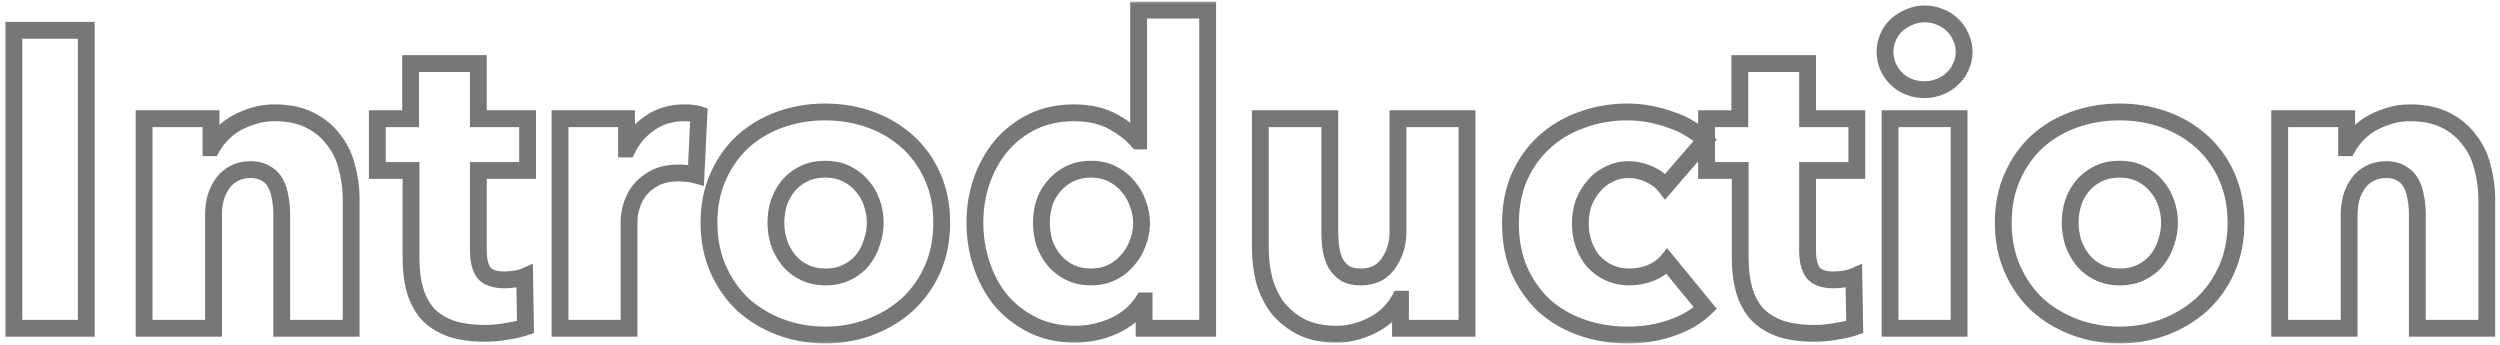<svg width="297" height="41" viewBox="0 0 297 41" fill="none" xmlns="http://www.w3.org/2000/svg">
<mask id="path-1-outside-1_3_9205" maskUnits="userSpaceOnUse" x="0" y="0" width="297" height="41" fill="black">
<rect fill="white" width="297" height="41"/>
<path d="M1.65 39L1.65 3.6L10.25 3.6L10.25 39H1.65ZM33.468 39V25.4C33.468 24.7 33.401 24.033 33.268 23.4C33.168 22.767 32.985 22.217 32.718 21.75C32.451 21.25 32.068 20.867 31.568 20.6C31.101 20.3 30.501 20.15 29.768 20.15C29.035 20.15 28.385 20.3 27.818 20.6C27.285 20.867 26.835 21.25 26.468 21.75C26.101 22.25 25.818 22.833 25.618 23.5C25.451 24.133 25.368 24.8 25.368 25.5L25.368 39L17.118 39L17.118 14.1H25.068V17.55H25.168C25.468 17.017 25.851 16.5 26.318 16C26.818 15.467 27.385 15.017 28.018 14.65C28.685 14.283 29.401 13.983 30.168 13.75C30.935 13.517 31.751 13.4 32.618 13.4C34.285 13.4 35.701 13.7 36.868 14.3C38.035 14.9 38.968 15.683 39.668 16.65C40.401 17.583 40.918 18.667 41.218 19.9C41.551 21.133 41.718 22.367 41.718 23.6V39H33.468ZM56.828 20.25V29.75C56.828 30.917 57.045 31.8 57.478 32.4C57.945 32.967 58.762 33.25 59.928 33.25C60.328 33.25 60.745 33.217 61.178 33.15C61.645 33.083 62.029 32.983 62.328 32.85L62.428 38.85C61.862 39.05 61.145 39.217 60.279 39.35C59.412 39.517 58.545 39.6 57.678 39.6C56.012 39.6 54.612 39.4 53.478 39C52.345 38.567 51.428 37.967 50.728 37.2C50.062 36.4 49.578 35.467 49.279 34.4C48.978 33.3 48.828 32.083 48.828 30.75V20.25H44.828L44.828 14.1H48.779V7.55H56.828V14.1H62.678V20.25H56.828ZM82.682 20.8C82.315 20.7 81.949 20.633 81.582 20.6C81.249 20.567 80.915 20.55 80.582 20.55C79.482 20.55 78.549 20.75 77.782 21.15C77.049 21.55 76.449 22.033 75.982 22.6C75.549 23.167 75.232 23.783 75.032 24.45C74.832 25.117 74.732 25.7 74.732 26.2L74.732 39H66.532L66.532 14.1H74.432V17.7H74.532C75.165 16.433 76.065 15.4 77.232 14.6C78.399 13.8 79.749 13.4 81.282 13.4C81.615 13.4 81.932 13.417 82.232 13.45C82.565 13.483 82.832 13.533 83.032 13.6L82.682 20.8ZM111.877 26.45C111.877 28.483 111.511 30.333 110.777 32C110.044 33.633 109.044 35.033 107.777 36.2C106.511 37.333 105.044 38.217 103.377 38.85C101.711 39.483 99.927 39.8 98.027 39.8C96.161 39.8 94.377 39.483 92.677 38.85C91.011 38.217 89.544 37.333 88.277 36.2C87.044 35.033 86.061 33.633 85.327 32C84.594 30.333 84.227 28.483 84.227 26.45C84.227 24.417 84.594 22.583 85.327 20.95C86.061 19.317 87.044 17.933 88.277 16.8C89.544 15.667 91.011 14.8 92.677 14.2C94.377 13.6 96.161 13.3 98.027 13.3C99.927 13.3 101.711 13.6 103.377 14.2C105.044 14.8 106.511 15.667 107.777 16.8C109.044 17.933 110.044 19.317 110.777 20.95C111.511 22.583 111.877 24.417 111.877 26.45ZM103.977 26.45C103.977 25.65 103.844 24.867 103.577 24.1C103.311 23.333 102.927 22.667 102.427 22.1C101.927 21.5 101.311 21.017 100.577 20.65C99.844 20.283 98.994 20.1 98.027 20.1C97.061 20.1 96.211 20.283 95.477 20.65C94.744 21.017 94.127 21.5 93.627 22.1C93.161 22.667 92.794 23.333 92.527 24.1C92.294 24.867 92.177 25.65 92.177 26.45C92.177 27.25 92.294 28.033 92.527 28.8C92.794 29.567 93.177 30.267 93.677 30.9C94.177 31.5 94.794 31.983 95.527 32.35C96.261 32.717 97.111 32.9 98.077 32.9C99.044 32.9 99.894 32.717 100.627 32.35C101.361 31.983 101.977 31.5 102.477 30.9C102.977 30.267 103.344 29.567 103.577 28.8C103.844 28.033 103.977 27.25 103.977 26.45ZM135.919 39V35.75H135.819C135.019 37.017 133.869 38 132.369 38.7C130.902 39.367 129.336 39.7 127.669 39.7C125.802 39.7 124.136 39.333 122.669 38.6C121.202 37.867 119.952 36.9 118.919 35.7C117.919 34.467 117.152 33.05 116.619 31.45C116.086 29.85 115.819 28.183 115.819 26.45C115.819 24.717 116.086 23.067 116.619 21.5C117.186 19.9 117.969 18.5 118.969 17.3C120.002 16.1 121.236 15.15 122.669 14.45C124.136 13.75 125.769 13.4 127.569 13.4C129.402 13.4 130.952 13.75 132.219 14.45C133.486 15.15 134.469 15.917 135.169 16.75H135.269V1.2L143.469 1.2V39H135.919ZM135.619 26.5C135.619 25.7 135.469 24.917 135.169 24.15C134.902 23.383 134.502 22.7 133.969 22.1C133.469 21.5 132.852 21.017 132.119 20.65C131.386 20.283 130.552 20.1 129.619 20.1C128.652 20.1 127.802 20.283 127.069 20.65C126.336 21.017 125.719 21.5 125.219 22.1C124.719 22.667 124.336 23.333 124.069 24.1C123.836 24.867 123.719 25.65 123.719 26.45C123.719 27.25 123.836 28.05 124.069 28.85C124.336 29.617 124.719 30.3 125.219 30.9C125.719 31.5 126.336 31.983 127.069 32.35C127.802 32.717 128.652 32.9 129.619 32.9C130.552 32.9 131.386 32.717 132.119 32.35C132.852 31.983 133.469 31.5 133.969 30.9C134.502 30.3 134.902 29.617 135.169 28.85C135.469 28.083 135.619 27.3 135.619 26.5ZM166.379 39V35.55H166.279C165.979 36.117 165.579 36.65 165.079 37.15C164.613 37.65 164.046 38.083 163.379 38.45C162.746 38.817 162.029 39.117 161.229 39.35C160.463 39.583 159.646 39.7 158.779 39.7C157.113 39.7 155.696 39.4 154.529 38.8C153.396 38.2 152.463 37.433 151.729 36.5C151.029 35.533 150.513 34.45 150.179 33.25C149.879 32.017 149.729 30.767 149.729 29.5V14.1H157.979V27.6C157.979 28.3 158.029 28.967 158.129 29.6C158.229 30.233 158.413 30.8 158.679 31.3C158.979 31.8 159.363 32.2 159.829 32.5C160.296 32.767 160.913 32.9 161.679 32.9C163.113 32.9 164.196 32.367 164.929 31.3C165.696 30.233 166.079 28.983 166.079 27.55V14.1H174.279V39H166.379ZM197.842 22.15C197.376 21.55 196.742 21.067 195.942 20.7C195.142 20.333 194.326 20.15 193.492 20.15C192.626 20.15 191.842 20.333 191.142 20.7C190.442 21.033 189.842 21.5 189.342 22.1C188.842 22.667 188.442 23.333 188.142 24.1C187.876 24.867 187.742 25.683 187.742 26.55C187.742 27.417 187.876 28.233 188.142 29C188.409 29.767 188.792 30.45 189.292 31.05C189.826 31.617 190.442 32.067 191.142 32.4C191.876 32.733 192.692 32.9 193.592 32.9C194.426 32.9 195.242 32.75 196.042 32.45C196.876 32.117 197.542 31.65 198.042 31.05L202.592 36.6C201.559 37.6 200.226 38.383 198.592 38.95C196.959 39.517 195.226 39.8 193.392 39.8C191.426 39.8 189.592 39.5 187.892 38.9C186.192 38.3 184.709 37.433 183.442 36.3C182.209 35.133 181.226 33.733 180.492 32.1C179.792 30.467 179.442 28.617 179.442 26.55C179.442 24.517 179.792 22.683 180.492 21.05C181.226 19.417 182.209 18.033 183.442 16.9C184.709 15.733 186.192 14.85 187.892 14.25C189.592 13.617 191.409 13.3 193.342 13.3C194.242 13.3 195.126 13.383 195.992 13.55C196.892 13.717 197.742 13.95 198.542 14.25C199.376 14.517 200.126 14.867 200.792 15.3C201.492 15.7 202.092 16.15 202.592 16.65L197.842 22.15ZM214.739 20.25V29.75C214.739 30.917 214.955 31.8 215.389 32.4C215.855 32.967 216.672 33.25 217.839 33.25C218.239 33.25 218.655 33.217 219.089 33.15C219.555 33.083 219.939 32.983 220.239 32.85L220.339 38.85C219.772 39.05 219.055 39.217 218.189 39.35C217.322 39.517 216.455 39.6 215.589 39.6C213.922 39.6 212.522 39.4 211.389 39C210.255 38.567 209.339 37.967 208.639 37.2C207.972 36.4 207.489 35.467 207.189 34.4C206.889 33.3 206.739 32.083 206.739 30.75V20.25H202.739V14.1H206.689V7.55L214.739 7.55V14.1H220.589V20.25H214.739ZM233.342 6.15C233.342 6.783 233.209 7.383 232.942 7.95C232.709 8.483 232.376 8.95 231.942 9.35C231.542 9.75 231.042 10.067 230.442 10.3C229.876 10.533 229.276 10.65 228.642 10.65C227.309 10.65 226.192 10.217 225.292 9.35C224.392 8.45 223.942 7.383 223.942 6.15C223.942 5.55 224.059 4.983 224.292 4.45C224.526 3.883 224.859 3.4 225.292 3C225.726 2.6 226.226 2.283 226.792 2.05C227.359 1.783 227.976 1.65 228.642 1.65C229.276 1.65 229.876 1.767 230.442 2C231.042 2.233 231.542 2.55 231.942 2.95C232.376 3.35 232.709 3.833 232.942 4.4C233.209 4.933 233.342 5.517 233.342 6.15ZM224.542 39V14.1L232.742 14.1V39H224.542ZM265.637 26.45C265.637 28.483 265.27 30.333 264.537 32C263.804 33.633 262.804 35.033 261.537 36.2C260.27 37.333 258.804 38.217 257.137 38.85C255.47 39.483 253.687 39.8 251.787 39.8C249.92 39.8 248.137 39.483 246.437 38.85C244.77 38.217 243.304 37.333 242.037 36.2C240.804 35.033 239.82 33.633 239.087 32C238.354 30.333 237.987 28.483 237.987 26.45C237.987 24.417 238.354 22.583 239.087 20.95C239.82 19.317 240.804 17.933 242.037 16.8C243.304 15.667 244.77 14.8 246.437 14.2C248.137 13.6 249.92 13.3 251.787 13.3C253.687 13.3 255.47 13.6 257.137 14.2C258.804 14.8 260.27 15.667 261.537 16.8C262.804 17.933 263.804 19.317 264.537 20.95C265.27 22.583 265.637 24.417 265.637 26.45ZM257.737 26.45C257.737 25.65 257.604 24.867 257.337 24.1C257.07 23.333 256.687 22.667 256.187 22.1C255.687 21.5 255.07 21.017 254.337 20.65C253.604 20.283 252.754 20.1 251.787 20.1C250.82 20.1 249.97 20.283 249.237 20.65C248.504 21.017 247.887 21.5 247.387 22.1C246.92 22.667 246.554 23.333 246.287 24.1C246.054 24.867 245.937 25.65 245.937 26.45C245.937 27.25 246.054 28.033 246.287 28.8C246.554 29.567 246.937 30.267 247.437 30.9C247.937 31.5 248.554 31.983 249.287 32.35C250.02 32.717 250.87 32.9 251.837 32.9C252.804 32.9 253.654 32.717 254.387 32.35C255.12 31.983 255.737 31.5 256.237 30.9C256.737 30.267 257.104 29.567 257.337 28.8C257.604 28.033 257.737 27.25 257.737 26.45ZM287.179 39V25.4C287.179 24.7 287.112 24.033 286.979 23.4C286.879 22.767 286.696 22.217 286.429 21.75C286.162 21.25 285.779 20.867 285.279 20.6C284.812 20.3 284.212 20.15 283.479 20.15C282.746 20.15 282.096 20.3 281.529 20.6C280.996 20.867 280.546 21.25 280.179 21.75C279.812 22.25 279.529 22.833 279.329 23.5C279.162 24.133 279.079 24.8 279.079 25.5V39H270.829V14.1L278.779 14.1V17.55H278.879C279.179 17.017 279.562 16.5 280.029 16C280.529 15.467 281.096 15.017 281.729 14.65C282.396 14.283 283.112 13.983 283.879 13.75C284.646 13.517 285.462 13.4 286.329 13.4C287.996 13.4 289.412 13.7 290.579 14.3C291.746 14.9 292.679 15.683 293.379 16.65C294.112 17.583 294.629 18.667 294.929 19.9C295.262 21.133 295.429 22.367 295.429 23.6V39H287.179Z"/>
</mask>
<path d="M1.65 39H0.65V40H1.65V39ZM1.65 3.6L1.65 2.6H0.65L0.65 3.6H1.65ZM10.25 3.6H11.25V2.6H10.25V3.6ZM10.25 39V40H11.25V39H10.25ZM1.65 39H2.65L2.65 3.6H1.65H0.65L0.65 39H1.65ZM1.65 3.6V4.6L10.25 4.6V3.6V2.6L1.65 2.6L1.65 3.6ZM10.25 3.6H9.25L9.25 39H10.25H11.25L11.25 3.6H10.25ZM10.25 39V38H1.65L1.65 39V40H10.25V39ZM33.468 39H32.468V40H33.468V39ZM33.268 23.4L32.28 23.556L32.284 23.581L32.289 23.606L33.268 23.4ZM32.718 21.75L31.836 22.221L31.843 22.233L31.85 22.246L32.718 21.75ZM31.568 20.6L31.027 21.441L31.061 21.463L31.097 21.482L31.568 20.6ZM27.818 20.6L28.265 21.494L28.276 21.489L28.286 21.484L27.818 20.6ZM26.468 21.75L25.662 21.159H25.662L26.468 21.75ZM25.618 23.5L24.66 23.213L24.655 23.229L24.651 23.245L25.618 23.5ZM25.368 39V40H26.368V39H25.368ZM17.118 39H16.118V40H17.118V39ZM17.118 14.1V13.1H16.118V14.1H17.118ZM25.068 14.1H26.068V13.1H25.068V14.1ZM25.068 17.55H24.068V18.55H25.068V17.55ZM25.168 17.55V18.55H25.753L26.04 18.04L25.168 17.55ZM26.318 16L25.588 15.316L25.587 15.318L26.318 16ZM28.018 14.65L27.536 13.774L27.526 13.779L27.517 13.785L28.018 14.65ZM30.168 13.75L30.459 14.707H30.459L30.168 13.75ZM36.868 14.3L37.325 13.411L36.868 14.3ZM39.668 16.65L38.858 17.236L38.87 17.252L38.882 17.268L39.668 16.65ZM41.218 19.9L40.246 20.136L40.249 20.149L40.253 20.161L41.218 19.9ZM41.718 39V40H42.718V39H41.718ZM33.468 39H34.468V25.4H33.468H32.468V39H33.468ZM33.468 25.4H34.468C34.468 24.636 34.395 23.9 34.246 23.194L33.268 23.4L32.289 23.606C32.407 24.166 32.468 24.764 32.468 25.4H33.468ZM33.268 23.4L34.256 23.244C34.14 22.514 33.923 21.844 33.586 21.254L32.718 21.75L31.85 22.246C32.046 22.589 32.196 23.02 32.28 23.556L33.268 23.4ZM32.718 21.75L33.6 21.279C33.24 20.604 32.714 20.078 32.039 19.718L31.568 20.6L31.097 21.482C31.422 21.656 31.662 21.896 31.836 22.221L32.718 21.75ZM31.568 20.6L32.109 19.759C31.436 19.327 30.633 19.15 29.768 19.15V20.15V21.15C30.37 21.15 30.766 21.273 31.027 21.441L31.568 20.6ZM29.768 20.15V19.15C28.895 19.15 28.08 19.33 27.35 19.716L27.818 20.6L28.286 21.484C28.689 21.27 29.174 21.15 29.768 21.15V20.15ZM27.818 20.6L27.371 19.706C26.69 20.046 26.118 20.536 25.662 21.159L26.468 21.75L27.274 22.341C27.551 21.964 27.88 21.687 28.265 21.494L27.818 20.6ZM26.468 21.75L25.662 21.159C25.22 21.761 24.889 22.45 24.66 23.213L25.618 23.5L26.576 23.787C26.747 23.217 26.983 22.739 27.274 22.341L26.468 21.75ZM25.618 23.5L24.651 23.245C24.461 23.967 24.368 24.72 24.368 25.5H25.368H26.368C26.368 24.88 26.442 24.299 26.585 23.755L25.618 23.5ZM25.368 25.5H24.368L24.368 39H25.368H26.368L26.368 25.5H25.368ZM25.368 39V38L17.118 38V39V40L25.368 40V39ZM17.118 39H18.118L18.118 14.1H17.118H16.118L16.118 39H17.118ZM17.118 14.1V15.1H25.068V14.1V13.1H17.118V14.1ZM25.068 14.1H24.068V17.55H25.068H26.068V14.1H25.068ZM25.068 17.55V18.55H25.168V17.55V16.55H25.068V17.55ZM25.168 17.55L26.04 18.04C26.296 17.584 26.63 17.131 27.049 16.682L26.318 16L25.587 15.318C25.072 15.869 24.64 16.449 24.296 17.06L25.168 17.55ZM26.318 16L27.047 16.684C27.481 16.222 27.97 15.833 28.519 15.515L28.018 14.65L27.517 13.785C26.799 14.2 26.155 14.711 25.588 15.316L26.318 16ZM28.018 14.65L28.5 15.526C29.103 15.195 29.755 14.921 30.459 14.707L30.168 13.75L29.877 12.793C29.047 13.046 28.267 13.372 27.536 13.774L28.018 14.65ZM30.168 13.75L30.459 14.707C31.124 14.504 31.842 14.4 32.618 14.4V13.4V12.4C31.661 12.4 30.745 12.529 29.877 12.793L30.168 13.75ZM32.618 13.4V14.4C34.167 14.4 35.419 14.679 36.411 15.189L36.868 14.3L37.325 13.411C35.984 12.721 34.402 12.4 32.618 12.4V13.4ZM36.868 14.3L36.411 15.189C37.452 15.725 38.259 16.409 38.858 17.236L39.668 16.65L40.478 16.064C39.677 14.957 38.618 14.075 37.325 13.411L36.868 14.3ZM39.668 16.65L38.882 17.268C39.521 18.081 39.978 19.032 40.246 20.136L41.218 19.9L42.19 19.664C41.858 18.301 41.282 17.086 40.454 16.032L39.668 16.65ZM41.218 19.9L40.253 20.161C40.564 21.312 40.718 22.458 40.718 23.6H41.718H42.718C42.718 22.275 42.539 20.954 42.183 19.639L41.218 19.9ZM41.718 23.6H40.718V39H41.718H42.718V23.6H41.718ZM41.718 39V38H33.468V39V40H41.718V39ZM56.828 20.25V19.25H55.828V20.25H56.828ZM57.478 32.4L56.668 32.986L56.686 33.011L56.707 33.036L57.478 32.4ZM61.178 33.15L61.037 32.16L61.026 32.162L61.178 33.15ZM62.328 32.85L63.328 32.833L63.303 31.323L61.922 31.936L62.328 32.85ZM62.428 38.85L62.761 39.793L63.44 39.553L63.428 38.833L62.428 38.85ZM60.279 39.35L60.127 38.362L60.108 38.364L60.09 38.368L60.279 39.35ZM53.478 39L53.121 39.934L53.133 39.939L53.146 39.943L53.478 39ZM50.728 37.2L49.96 37.84L49.975 37.858L49.99 37.874L50.728 37.2ZM49.279 34.4L48.314 34.663L48.316 34.671L49.279 34.4ZM48.828 20.25H49.828V19.25H48.828V20.25ZM44.828 20.25H43.828V21.25H44.828V20.25ZM44.828 14.1V13.1H43.828V14.1H44.828ZM48.779 14.1L48.779 15.1H49.779L49.779 14.1H48.779ZM48.779 7.55V6.55H47.779V7.55H48.779ZM56.828 7.55H57.828V6.55H56.828V7.55ZM56.828 14.1H55.828L55.828 15.1H56.828L56.828 14.1ZM62.678 14.1H63.678V13.1H62.678V14.1ZM62.678 20.25V21.25H63.678V20.25H62.678ZM56.828 20.25H55.828V29.75H56.828H57.828V20.25H56.828ZM56.828 29.75H55.828C55.828 31.015 56.059 32.142 56.668 32.986L57.478 32.4L58.289 31.814C58.032 31.458 57.828 30.819 57.828 29.75H56.828ZM57.478 32.4L56.707 33.036C57.452 33.941 58.638 34.25 59.928 34.25V33.25V32.25C58.885 32.25 58.438 31.992 58.25 31.764L57.478 32.4ZM59.928 33.25V34.25C60.384 34.25 60.852 34.212 61.331 34.138L61.178 33.15L61.026 32.162C60.639 32.221 60.273 32.25 59.928 32.25V33.25ZM61.178 33.15L61.32 34.14C61.842 34.065 62.322 33.947 62.735 33.764L62.328 32.85L61.922 31.936C61.734 32.02 61.449 32.101 61.037 32.16L61.178 33.15ZM62.328 32.85L61.329 32.867L61.429 38.867L62.428 38.85L63.428 38.833L63.328 32.833L62.328 32.85ZM62.428 38.85L62.096 37.907C61.608 38.079 60.957 38.234 60.127 38.362L60.279 39.35L60.431 40.338C61.334 40.2 62.116 40.021 62.761 39.793L62.428 38.85ZM60.279 39.35L60.09 38.368C59.284 38.523 58.481 38.6 57.678 38.6V39.6V40.6C58.61 40.6 59.54 40.51 60.467 40.332L60.279 39.35ZM57.678 39.6V38.6C56.085 38.6 54.805 38.408 53.811 38.057L53.478 39L53.146 39.943C54.419 40.392 55.939 40.6 57.678 40.6V39.6ZM53.478 39L53.836 38.066C52.823 37.679 52.045 37.159 51.467 36.526L50.728 37.2L49.99 37.874C50.812 38.774 51.867 39.454 53.121 39.934L53.478 39ZM50.728 37.2L51.497 36.56C50.926 35.875 50.506 35.069 50.241 34.129L49.279 34.4L48.316 34.671C48.651 35.864 49.198 36.925 49.96 37.84L50.728 37.2ZM49.279 34.4L50.243 34.137C49.97 33.136 49.828 32.009 49.828 30.75H48.828H47.828C47.828 32.158 47.987 33.464 48.314 34.663L49.279 34.4ZM48.828 30.75H49.828V20.25H48.828H47.828V30.75H48.828ZM48.828 20.25V19.25H44.828V20.25V21.25H48.828V20.25ZM44.828 20.25H45.828L45.828 14.1H44.828H43.828L43.828 20.25H44.828ZM44.828 14.1L44.828 15.1H48.779L48.779 14.1V13.1H44.828V14.1ZM48.779 14.1H49.779V7.55H48.779H47.779V14.1H48.779ZM48.779 7.55V8.55H56.828V7.55V6.55H48.779V7.55ZM56.828 7.55H55.828V14.1H56.828H57.828V7.55H56.828ZM56.828 14.1L56.828 15.1H62.678V14.1V13.1H56.828V14.1ZM62.678 14.1H61.678L61.678 20.25H62.678H63.678V14.1H62.678ZM62.678 20.25V19.25H56.828V20.25V21.25H62.678V20.25ZM82.682 20.8L82.419 21.765L83.62 22.092L83.681 20.849L82.682 20.8ZM81.582 20.6L81.483 21.595L81.492 21.596L81.582 20.6ZM77.782 21.15L77.32 20.263L77.311 20.268L77.303 20.272L77.782 21.15ZM75.982 22.6L75.21 21.964L75.199 21.978L75.188 21.992L75.982 22.6ZM75.032 24.45L75.99 24.737L75.032 24.45ZM74.732 39V40H75.732V39H74.732ZM66.532 39H65.532V40H66.532V39ZM66.532 14.1V13.1H65.532V14.1H66.532ZM74.432 14.1L75.432 14.1V13.1L74.432 13.1V14.1ZM74.432 17.7H73.432V18.7H74.432V17.7ZM74.532 17.7V18.7H75.15L75.427 18.147L74.532 17.7ZM77.232 14.6L76.666 13.775L77.232 14.6ZM82.232 13.45L82.122 14.444L82.132 14.445L82.232 13.45ZM83.032 13.6L84.031 13.649L84.068 12.891L83.348 12.651L83.032 13.6ZM82.682 20.8L82.945 19.835C82.524 19.72 82.099 19.643 81.673 19.604L81.582 20.6L81.492 21.596C81.798 21.624 82.107 21.68 82.419 21.765L82.682 20.8ZM81.582 20.6L81.681 19.605C81.315 19.568 80.949 19.55 80.582 19.55V20.55V21.55C80.882 21.55 81.182 21.565 81.483 21.595L81.582 20.6ZM80.582 20.55V19.55C79.364 19.55 78.263 19.771 77.32 20.263L77.782 21.15L78.245 22.037C78.835 21.729 79.6 21.55 80.582 21.55V20.55ZM77.782 21.15L77.303 20.272C76.473 20.725 75.769 21.286 75.21 21.964L75.982 22.6L76.754 23.236C77.129 22.78 77.624 22.375 78.261 22.028L77.782 21.15ZM75.982 22.6L75.188 21.992C74.683 22.653 74.31 23.377 74.074 24.163L75.032 24.45L75.99 24.737C76.154 24.189 76.415 23.681 76.776 23.207L75.982 22.6ZM75.032 24.45L74.074 24.163C73.856 24.889 73.732 25.573 73.732 26.2H74.732H75.732C75.732 25.827 75.808 25.344 75.99 24.737L75.032 24.45ZM74.732 26.2H73.732L73.732 39H74.732H75.732L75.732 26.2H74.732ZM74.732 39V38H66.532V39V40H74.732V39ZM66.532 39H67.532L67.532 14.1H66.532H65.532L65.532 39H66.532ZM66.532 14.1V15.1H74.432V14.1V13.1H66.532V14.1ZM74.432 14.1H73.432V17.7H74.432L75.432 17.7V14.1L74.432 14.1ZM74.432 17.7V18.7H74.532V17.7V16.7H74.432V17.7ZM74.532 17.7L75.427 18.147C75.984 17.032 76.771 16.129 77.798 15.425L77.232 14.6L76.666 13.775C75.36 14.671 74.347 15.835 73.638 17.253L74.532 17.7ZM77.232 14.6L77.798 15.425C78.784 14.749 79.933 14.4 81.282 14.4V13.4V12.4C79.565 12.4 78.014 12.851 76.666 13.775L77.232 14.6ZM81.282 13.4V14.4C81.582 14.4 81.862 14.415 82.122 14.444L82.232 13.45L82.343 12.456C82.002 12.418 81.648 12.4 81.282 12.4V13.4ZM82.232 13.45L82.132 14.445C82.43 14.475 82.615 14.515 82.716 14.549L83.032 13.6L83.348 12.651C83.049 12.552 82.701 12.492 82.332 12.455L82.232 13.45ZM83.032 13.6L82.033 13.551L81.683 20.751L82.682 20.8L83.681 20.849L84.031 13.649L83.032 13.6ZM110.777 32L111.69 32.41L111.693 32.403L110.777 32ZM107.777 36.2L108.444 36.945L108.45 36.94L108.455 36.935L107.777 36.2ZM103.377 38.85L103.733 39.785L103.377 38.85ZM92.677 38.85L92.322 39.785L92.328 39.787L92.677 38.85ZM88.277 36.2L87.59 36.926L87.6 36.936L87.611 36.945L88.277 36.2ZM85.327 32L84.412 32.403L84.415 32.41L85.327 32ZM85.327 20.95L84.415 20.54V20.54L85.327 20.95ZM88.277 16.8L87.611 16.055L87.601 16.064L88.277 16.8ZM92.677 14.2L92.344 13.257L92.339 13.259L92.677 14.2ZM103.377 14.2L103.716 13.259L103.377 14.2ZM107.777 16.8L108.444 16.055L107.777 16.8ZM110.777 20.95L111.69 20.54V20.54L110.777 20.95ZM103.577 24.1L104.522 23.771L103.577 24.1ZM102.427 22.1L101.659 22.74L101.668 22.751L101.678 22.762L102.427 22.1ZM100.577 20.65L101.025 19.756V19.756L100.577 20.65ZM95.477 20.65L95.03 19.756V19.756L95.477 20.65ZM93.627 22.1L92.859 21.46L92.855 21.464L93.627 22.1ZM92.527 24.1L91.583 23.771L91.576 23.79L91.571 23.809L92.527 24.1ZM92.527 28.8L91.571 29.091L91.576 29.11L91.583 29.128L92.527 28.8ZM93.677 30.9L92.892 31.52L92.901 31.53L92.909 31.54L93.677 30.9ZM95.527 32.35L95.08 33.244L95.527 32.35ZM100.627 32.35L101.075 33.244L100.627 32.35ZM102.477 30.9L103.246 31.54L103.254 31.53L103.262 31.52L102.477 30.9ZM103.577 28.8L102.633 28.471L102.626 28.49L102.621 28.509L103.577 28.8ZM111.877 26.45H110.877C110.877 28.361 110.533 30.072 109.862 31.597L110.777 32L111.693 32.403C112.488 30.595 112.877 28.606 112.877 26.45H111.877ZM110.777 32L109.865 31.59C109.185 33.105 108.263 34.393 107.1 35.465L107.777 36.2L108.455 36.935C109.825 35.674 110.903 34.161 111.69 32.41L110.777 32ZM107.777 36.2L107.111 35.455C105.94 36.502 104.58 37.323 103.022 37.915L103.377 38.85L103.733 39.785C105.508 39.11 107.082 38.164 108.444 36.945L107.777 36.2ZM103.377 38.85L103.022 37.915C101.476 38.503 99.814 38.8 98.027 38.8V39.8V40.8C100.041 40.8 101.945 40.464 103.733 39.785L103.377 38.85ZM98.027 39.8V38.8C96.276 38.8 94.612 38.503 93.026 37.913L92.677 38.85L92.328 39.787C94.143 40.463 96.045 40.8 98.027 40.8V39.8ZM92.677 38.85L93.033 37.915C91.475 37.323 90.115 36.502 88.944 35.455L88.277 36.2L87.611 36.945C88.973 38.164 90.546 39.11 92.322 39.785L92.677 38.85ZM88.277 36.2L88.965 35.474C87.831 34.402 86.922 33.111 86.24 31.59L85.327 32L84.415 32.41C85.199 34.156 86.257 35.665 87.59 36.926L88.277 36.2ZM85.327 32L86.243 31.597C85.571 30.072 85.227 28.361 85.227 26.45H84.227H83.227C83.227 28.606 83.617 30.595 84.412 32.403L85.327 32ZM84.227 26.45H85.227C85.227 24.539 85.572 22.848 86.24 21.36L85.327 20.95L84.415 20.54C83.617 22.319 83.227 24.295 83.227 26.45H84.227ZM85.327 20.95L86.24 21.36C86.921 19.841 87.827 18.572 88.954 17.536L88.277 16.8L87.601 16.064C86.261 17.295 85.2 18.792 84.415 20.54L85.327 20.95ZM88.277 16.8L88.944 17.545C90.111 16.501 91.465 15.699 93.016 15.141L92.677 14.2L92.339 13.259C90.556 13.901 88.977 14.832 87.611 16.055L88.277 16.8ZM92.677 14.2L93.01 15.143C94.6 14.582 96.27 14.3 98.027 14.3V13.3V12.3C96.051 12.3 94.155 12.618 92.344 13.257L92.677 14.2ZM98.027 13.3V14.3C99.82 14.3 101.488 14.583 103.039 15.141L103.377 14.2L103.716 13.259C101.933 12.617 100.034 12.3 98.027 12.3V13.3ZM103.377 14.2L103.039 15.141C104.59 15.699 105.944 16.501 107.111 17.545L107.777 16.8L108.444 16.055C107.078 14.832 105.498 13.901 103.716 13.259L103.377 14.2ZM107.777 16.8L107.111 17.545C108.267 18.58 109.186 19.847 109.865 21.36L110.777 20.95L111.69 20.54C110.902 18.786 109.821 17.287 108.444 16.055L107.777 16.8ZM110.777 20.95L109.865 21.36C110.533 22.848 110.877 24.539 110.877 26.45H111.877H112.877C112.877 24.295 112.488 22.319 111.69 20.54L110.777 20.95ZM103.977 26.45H104.977C104.977 25.537 104.825 24.642 104.522 23.771L103.577 24.1L102.633 24.428C102.863 25.091 102.977 25.764 102.977 26.45H103.977ZM103.577 24.1L104.522 23.771C104.216 22.891 103.769 22.109 103.177 21.438L102.427 22.1L101.678 22.762C102.085 23.224 102.406 23.775 102.633 24.428L103.577 24.1ZM102.427 22.1L103.196 21.46C102.603 20.749 101.875 20.181 101.025 19.756L100.577 20.65L100.13 21.544C100.746 21.852 101.252 22.251 101.659 22.74L102.427 22.1ZM100.577 20.65L101.025 19.756C100.13 19.308 99.122 19.1 98.027 19.1V20.1V21.1C98.866 21.1 99.558 21.259 100.13 21.544L100.577 20.65ZM98.027 20.1V19.1C96.933 19.1 95.925 19.308 95.03 19.756L95.477 20.65L95.925 21.544C96.496 21.259 97.188 21.1 98.027 21.1V20.1ZM95.477 20.65L95.03 19.756C94.18 20.181 93.452 20.749 92.859 21.46L93.627 22.1L94.396 22.74C94.803 22.251 95.308 21.852 95.925 21.544L95.477 20.65ZM93.627 22.1L92.855 21.464C92.306 22.131 91.884 22.905 91.583 23.771L92.527 24.1L93.472 24.428C93.704 23.762 94.015 23.202 94.399 22.736L93.627 22.1ZM92.527 24.1L91.571 23.809C91.309 24.67 91.177 25.551 91.177 26.45H92.177H93.177C93.177 25.749 93.279 25.064 93.484 24.391L92.527 24.1ZM92.177 26.45H91.177C91.177 27.349 91.309 28.23 91.571 29.091L92.527 28.8L93.484 28.509C93.279 27.836 93.177 27.151 93.177 26.45H92.177ZM92.527 28.8L91.583 29.128C91.886 30 92.323 30.798 92.892 31.52L93.677 30.9L94.462 30.28C94.032 29.735 93.702 29.134 93.472 28.471L92.527 28.8ZM93.677 30.9L92.909 31.54C93.502 32.251 94.23 32.819 95.08 33.244L95.527 32.35L95.975 31.456C95.358 31.148 94.853 30.749 94.446 30.26L93.677 30.9ZM95.527 32.35L95.08 33.244C95.975 33.692 96.983 33.9 98.077 33.9V32.9V31.9C97.238 31.9 96.546 31.741 95.975 31.456L95.527 32.35ZM98.077 32.9V33.9C99.172 33.9 100.18 33.692 101.075 33.244L100.627 32.35L100.18 31.456C99.608 31.741 98.916 31.9 98.077 31.9V32.9ZM100.627 32.35L101.075 33.244C101.925 32.819 102.653 32.251 103.246 31.54L102.477 30.9L101.709 30.26C101.302 30.749 100.796 31.148 100.18 31.456L100.627 32.35ZM102.477 30.9L103.262 31.52C103.839 30.789 104.264 29.978 104.534 29.091L103.577 28.8L102.621 28.509C102.424 29.155 102.116 29.744 101.692 30.28L102.477 30.9ZM103.577 28.8L104.522 29.128C104.825 28.258 104.977 27.363 104.977 26.45H103.977H102.977C102.977 27.137 102.863 27.809 102.633 28.471L103.577 28.8ZM135.919 39H134.919V40H135.919V39ZM135.919 35.75H136.919V34.75H135.919V35.75ZM135.819 35.75V34.75H135.268L134.974 35.216L135.819 35.75ZM132.369 38.7L132.783 39.61L132.792 39.606L132.369 38.7ZM122.669 38.6L123.116 37.706L122.669 38.6ZM118.919 35.7L118.142 36.33L118.152 36.341L118.161 36.352L118.919 35.7ZM116.619 31.45L117.568 31.134L116.619 31.45ZM116.619 21.5L115.676 21.166L115.672 21.178L116.619 21.5ZM118.969 17.3L118.211 16.648L118.206 16.654L118.201 16.66L118.969 17.3ZM122.669 14.45L122.238 13.547L122.23 13.551L122.669 14.45ZM132.219 14.45L131.735 15.325L132.219 14.45ZM135.169 16.75L134.403 17.393L134.703 17.75H135.169V16.75ZM135.269 16.75V17.75H136.269V16.75H135.269ZM135.269 1.2V0.2H134.269V1.2H135.269ZM143.469 1.2H144.469V0.2L143.469 0.2V1.2ZM143.469 39V40H144.469V39H143.469ZM135.169 24.15L134.225 24.479L134.231 24.497L134.238 24.514L135.169 24.15ZM133.969 22.1L133.201 22.74L133.211 22.752L133.222 22.764L133.969 22.1ZM132.119 20.65L131.672 21.544L132.119 20.65ZM127.069 20.65L126.622 19.756V19.756L127.069 20.65ZM125.219 22.1L125.969 22.762L125.978 22.751L125.987 22.74L125.219 22.1ZM124.069 24.1L123.125 23.771L123.118 23.79L123.112 23.809L124.069 24.1ZM124.069 28.85L123.109 29.13L123.116 29.154L123.125 29.178L124.069 28.85ZM125.219 30.9L124.451 31.54L125.219 30.9ZM127.069 32.35L126.622 33.244L127.069 32.35ZM132.119 32.35L132.566 33.244L132.119 32.35ZM133.969 30.9L133.222 30.236L133.211 30.248L133.201 30.26L133.969 30.9ZM135.169 28.85L134.238 28.486L134.231 28.503L134.225 28.521L135.169 28.85ZM135.919 39H136.919V35.75H135.919H134.919V39H135.919ZM135.919 35.75V34.75H135.819V35.75V36.75H135.919V35.75ZM135.819 35.75L134.974 35.216C134.287 36.304 133.292 37.166 131.946 37.794L132.369 38.7L132.792 39.606C134.447 38.834 135.752 37.729 136.665 36.284L135.819 35.75ZM132.369 38.7L131.955 37.79C130.623 38.395 129.198 38.7 127.669 38.7V39.7V40.7C129.474 40.7 131.182 40.338 132.783 39.61L132.369 38.7ZM127.669 39.7V38.7C125.936 38.7 124.426 38.36 123.116 37.706L122.669 38.6L122.222 39.494C123.846 40.306 125.669 40.7 127.669 40.7V39.7ZM122.669 38.6L123.116 37.706C121.764 37.029 120.621 36.144 119.677 35.047L118.919 35.7L118.161 36.352C119.284 37.657 120.641 38.704 122.222 39.494L122.669 38.6ZM118.919 35.7L119.696 35.07C118.776 33.936 118.066 32.627 117.568 31.134L116.619 31.45L115.67 31.766C116.239 33.473 117.062 34.997 118.142 36.33L118.919 35.7ZM116.619 31.45L117.568 31.134C117.069 29.639 116.819 28.079 116.819 26.45H115.819H114.819C114.819 28.288 115.102 30.061 115.67 31.766L116.619 31.45ZM115.819 26.45H116.819C116.819 24.821 117.069 23.28 117.566 21.822L116.619 21.5L115.672 21.178C115.102 22.853 114.819 24.612 114.819 26.45H115.819ZM116.619 21.5L117.562 21.834C118.092 20.336 118.819 19.042 119.737 17.94L118.969 17.3L118.201 16.66C117.119 17.958 116.279 19.464 115.677 21.166L116.619 21.5ZM118.969 17.3L119.727 17.953C120.671 16.856 121.796 15.989 123.108 15.349L122.669 14.45L122.23 13.551C120.676 14.31 119.334 15.344 118.211 16.648L118.969 17.3ZM122.669 14.45L123.1 15.352C124.418 14.723 125.902 14.4 127.569 14.4V13.4V12.4C125.636 12.4 123.853 12.777 122.238 13.547L122.669 14.45ZM127.569 13.4V14.4C129.278 14.4 130.651 14.726 131.735 15.325L132.219 14.45L132.703 13.575C131.254 12.774 129.527 12.4 127.569 12.4V13.4ZM132.219 14.45L131.735 15.325C132.928 15.984 133.804 16.679 134.403 17.393L135.169 16.75L135.935 16.107C135.135 15.154 134.044 14.316 132.703 13.575L132.219 14.45ZM135.169 16.75V17.75H135.269V16.75V15.75H135.169V16.75ZM135.269 16.75H136.269V1.2L135.269 1.2H134.269V16.75H135.269ZM135.269 1.2V2.2L143.469 2.2V1.2V0.2L135.269 0.2V1.2ZM143.469 1.2H142.469V39H143.469H144.469V1.2H143.469ZM143.469 39V38H135.919V39V40H143.469V39ZM135.619 26.5H136.619C136.619 25.572 136.444 24.665 136.1 23.786L135.169 24.15L134.238 24.514C134.494 25.168 134.619 25.828 134.619 26.5H135.619ZM135.169 24.15L136.114 23.822C135.804 22.932 135.338 22.135 134.717 21.436L133.969 22.1L133.222 22.764C133.667 23.265 134.001 23.834 134.225 24.479L135.169 24.15ZM133.969 22.1L134.737 21.46C134.145 20.749 133.417 20.181 132.566 19.756L132.119 20.65L131.672 21.544C132.288 21.852 132.794 22.251 133.201 22.74L133.969 22.1ZM132.119 20.65L132.566 19.756C131.676 19.31 130.686 19.1 129.619 19.1V20.1V21.1C130.419 21.1 131.096 21.256 131.672 21.544L132.119 20.65ZM129.619 20.1V19.1C128.525 19.1 127.517 19.308 126.622 19.756L127.069 20.65L127.516 21.544C128.088 21.259 128.78 21.1 129.619 21.1V20.1ZM127.069 20.65L126.622 19.756C125.771 20.181 125.044 20.749 124.451 21.46L125.219 22.1L125.987 22.74C126.395 22.251 126.9 21.852 127.516 21.544L127.069 20.65ZM125.219 22.1L124.469 21.438C123.877 22.109 123.431 22.891 123.125 23.771L124.069 24.1L125.014 24.428C125.241 23.775 125.561 23.224 125.969 22.762L125.219 22.1ZM124.069 24.1L123.112 23.809C122.85 24.67 122.719 25.551 122.719 26.45H123.719H124.719C124.719 25.749 124.821 25.064 125.026 24.391L124.069 24.1ZM123.719 26.45H122.719C122.719 27.349 122.85 28.243 123.109 29.13L124.069 28.85L125.029 28.57C124.821 27.857 124.719 27.151 124.719 26.45H123.719ZM124.069 28.85L123.125 29.178C123.429 30.054 123.871 30.844 124.451 31.54L125.219 30.9L125.987 30.26C125.567 29.756 125.242 29.179 125.014 28.521L124.069 28.85ZM125.219 30.9L124.451 31.54C125.044 32.251 125.771 32.819 126.622 33.244L127.069 32.35L127.516 31.456C126.9 31.148 126.395 30.749 125.987 30.26L125.219 30.9ZM127.069 32.35L126.622 33.244C127.517 33.692 128.525 33.9 129.619 33.9V32.9V31.9C128.78 31.9 128.088 31.741 127.516 31.456L127.069 32.35ZM129.619 32.9V33.9C130.686 33.9 131.676 33.69 132.566 33.244L132.119 32.35L131.672 31.456C131.096 31.744 130.419 31.9 129.619 31.9V32.9ZM132.119 32.35L132.566 33.244C133.417 32.819 134.145 32.251 134.737 31.54L133.969 30.9L133.201 30.26C132.794 30.749 132.288 31.148 131.672 31.456L132.119 32.35ZM133.969 30.9L134.717 31.564C135.338 30.865 135.804 30.068 136.114 29.178L135.169 28.85L134.225 28.521C134.001 29.166 133.667 29.735 133.222 30.236L133.969 30.9ZM135.169 28.85L136.1 29.214C136.444 28.335 136.619 27.428 136.619 26.5H135.619H134.619C134.619 27.172 134.494 27.832 134.238 28.486L135.169 28.85ZM166.379 39H165.379V40H166.379V39ZM166.379 35.55H167.379V34.55H166.379V35.55ZM166.279 35.55V34.55H165.677L165.396 35.082L166.279 35.55ZM165.079 37.15L164.372 36.443L164.36 36.455L164.348 36.468L165.079 37.15ZM163.379 38.45L162.897 37.574L162.888 37.579L162.878 37.585L163.379 38.45ZM161.229 39.35L160.949 38.39L160.938 38.393L161.229 39.35ZM154.529 38.8L154.061 39.684L154.072 39.689L154.529 38.8ZM151.729 36.5L150.919 37.087L150.931 37.102L150.943 37.118L151.729 36.5ZM150.179 33.25L149.208 33.486L149.211 33.502L149.216 33.518L150.179 33.25ZM149.729 14.1V13.1H148.729V14.1H149.729ZM157.979 14.1H158.979V13.1H157.979V14.1ZM158.129 29.6L159.117 29.444L158.129 29.6ZM158.679 31.3L157.797 31.771L157.809 31.793L157.822 31.814L158.679 31.3ZM159.829 32.5L159.289 33.341L159.311 33.355L159.333 33.368L159.829 32.5ZM164.929 31.3L164.117 30.716L164.111 30.725L164.105 30.733L164.929 31.3ZM166.079 14.1V13.1H165.079V14.1H166.079ZM174.279 14.1H175.279V13.1H174.279V14.1ZM174.279 39V40H175.279V39H174.279ZM166.379 39H167.379V35.55H166.379H165.379V39H166.379ZM166.379 35.55V34.55H166.279V35.55V36.55H166.379V35.55ZM166.279 35.55L165.396 35.082C165.147 35.552 164.809 36.006 164.372 36.443L165.079 37.15L165.786 37.857C166.35 37.294 166.812 36.681 167.163 36.018L166.279 35.55ZM165.079 37.15L164.348 36.468C163.961 36.882 163.482 37.252 162.897 37.574L163.379 38.45L163.861 39.326C164.61 38.914 165.264 38.418 165.81 37.832L165.079 37.15ZM163.379 38.45L162.878 37.585C162.323 37.906 161.683 38.176 160.949 38.39L161.229 39.35L161.509 40.31C162.376 40.057 163.169 39.727 163.88 39.315L163.379 38.45ZM161.229 39.35L160.938 38.393C160.273 38.596 159.555 38.7 158.779 38.7V39.7V40.7C159.737 40.7 160.652 40.571 161.52 40.307L161.229 39.35ZM158.779 39.7V38.7C157.23 38.7 155.979 38.421 154.987 37.911L154.529 38.8L154.072 39.689C155.413 40.379 156.995 40.7 158.779 40.7V39.7ZM154.529 38.8L154.997 37.916C153.977 37.376 153.156 36.697 152.516 35.882L151.729 36.5L150.943 37.118C151.769 38.17 152.815 39.024 154.061 39.684L154.529 38.8ZM151.729 36.5L152.539 35.913C151.912 35.047 151.446 34.073 151.143 32.982L150.179 33.25L149.216 33.518C149.58 34.827 150.147 36.019 150.919 37.087L151.729 36.5ZM150.179 33.25L151.151 33.014C150.87 31.858 150.729 30.687 150.729 29.5H149.729H148.729C148.729 30.846 148.889 32.176 149.208 33.486L150.179 33.25ZM149.729 29.5H150.729V14.1H149.729H148.729V29.5H149.729ZM149.729 14.1V15.1H157.979V14.1V13.1H149.729V14.1ZM157.979 14.1H156.979V27.6H157.979H158.979V14.1H157.979ZM157.979 27.6H156.979C156.979 28.348 157.033 29.067 157.142 29.756L158.129 29.6L159.117 29.444C159.026 28.867 158.979 28.253 158.979 27.6H157.979ZM158.129 29.6L157.142 29.756C157.257 30.485 157.471 31.16 157.797 31.771L158.679 31.3L159.562 30.829C159.354 30.44 159.202 29.982 159.117 29.444L158.129 29.6ZM158.679 31.3L157.822 31.814C158.197 32.439 158.686 32.954 159.289 33.341L159.829 32.5L160.37 31.659C160.039 31.446 159.762 31.161 159.537 30.785L158.679 31.3ZM159.829 32.5L159.333 33.368C160.002 33.75 160.809 33.9 161.679 33.9V32.9V31.9C161.017 31.9 160.59 31.783 160.325 31.632L159.829 32.5ZM161.679 32.9V33.9C163.401 33.9 164.811 33.237 165.753 31.866L164.929 31.3L164.105 30.733C163.581 31.496 162.825 31.9 161.679 31.9V32.9ZM164.929 31.3L165.741 31.884C166.641 30.631 167.079 29.173 167.079 27.55H166.079H165.079C165.079 28.794 164.75 29.835 164.117 30.716L164.929 31.3ZM166.079 27.55H167.079V14.1H166.079H165.079V27.55H166.079ZM166.079 14.1V15.1H174.279V14.1V13.1H166.079V14.1ZM174.279 14.1H173.279V39H174.279H175.279V14.1H174.279ZM174.279 39V38H166.379V39V40H174.279V39ZM197.842 22.15L197.053 22.764L197.802 23.727L198.599 22.804L197.842 22.15ZM195.942 20.7L196.359 19.791L195.942 20.7ZM191.142 20.7L191.572 21.603L191.589 21.595L191.606 21.586L191.142 20.7ZM189.342 22.1L190.092 22.762L190.101 22.751L190.11 22.74L189.342 22.1ZM188.142 24.1L187.211 23.736L187.204 23.753L187.198 23.771L188.142 24.1ZM189.292 31.05L188.524 31.69L188.543 31.713L188.564 31.735L189.292 31.05ZM191.142 32.4L190.712 33.303L190.72 33.307L190.728 33.31L191.142 32.4ZM196.042 32.45L196.393 33.386L196.403 33.383L196.414 33.379L196.042 32.45ZM198.042 31.05L198.816 30.416L198.048 29.48L197.274 30.41L198.042 31.05ZM202.592 36.6L203.288 37.319L203.949 36.678L203.366 35.966L202.592 36.6ZM198.592 38.95L198.92 39.895L198.592 38.95ZM187.892 38.9L187.559 39.843L187.892 38.9ZM183.442 36.3L182.755 37.026L182.765 37.036L182.775 37.045L183.442 36.3ZM180.492 32.1L179.573 32.494L179.576 32.502L179.58 32.51L180.492 32.1ZM180.492 21.05L179.58 20.64L179.576 20.648L179.573 20.656L180.492 21.05ZM183.442 16.9L184.119 17.636L184.12 17.636L183.442 16.9ZM187.892 14.25L188.225 15.193L188.233 15.19L188.241 15.187L187.892 14.25ZM195.992 13.55L195.803 14.532L195.81 14.533L195.992 13.55ZM198.542 14.25L198.191 15.186L198.214 15.195L198.237 15.202L198.542 14.25ZM200.792 15.3L200.247 16.138L200.271 16.154L200.296 16.168L200.792 15.3ZM202.592 16.65L203.349 17.304L203.957 16.6L203.299 15.943L202.592 16.65ZM197.842 22.15L198.632 21.536C198.052 20.791 197.282 20.214 196.359 19.791L195.942 20.7L195.526 21.609C196.203 21.919 196.699 22.309 197.053 22.764L197.842 22.15ZM195.942 20.7L196.359 19.791C195.436 19.368 194.477 19.15 193.492 19.15V20.15V21.15C194.174 21.15 194.849 21.299 195.526 21.609L195.942 20.7ZM193.492 20.15V19.15C192.48 19.15 191.535 19.365 190.678 19.814L191.142 20.7L191.606 21.586C192.15 21.301 192.771 21.15 193.492 21.15V20.15ZM191.142 20.7L190.712 19.797C189.881 20.193 189.166 20.75 188.574 21.46L189.342 22.1L190.11 22.74C190.519 22.25 191.004 21.874 191.572 21.603L191.142 20.7ZM189.342 22.1L188.592 21.438C188.008 22.1 187.55 22.87 187.211 23.736L188.142 24.1L189.073 24.464C189.335 23.797 189.676 23.233 190.092 22.762L189.342 22.1ZM188.142 24.1L187.198 23.771C186.892 24.651 186.742 25.579 186.742 26.55H187.742H188.742C188.742 25.788 188.859 25.083 189.087 24.428L188.142 24.1ZM187.742 26.55H186.742C186.742 27.521 186.892 28.449 187.198 29.328L188.142 29L189.087 28.672C188.859 28.017 188.742 27.312 188.742 26.55H187.742ZM188.142 29L187.198 29.328C187.502 30.204 187.944 30.994 188.524 31.69L189.292 31.05L190.06 30.41C189.64 29.906 189.315 29.329 189.087 28.672L188.142 29ZM189.292 31.05L188.564 31.735C189.182 32.392 189.9 32.916 190.712 33.303L191.142 32.4L191.572 31.497C190.985 31.217 190.469 30.841 190.02 30.365L189.292 31.05ZM191.142 32.4L190.728 33.31C191.606 33.709 192.566 33.9 193.592 33.9V32.9V31.9C192.818 31.9 192.145 31.757 191.556 31.49L191.142 32.4ZM193.592 32.9V33.9C194.548 33.9 195.484 33.727 196.393 33.386L196.042 32.45L195.691 31.514C195 31.773 194.303 31.9 193.592 31.9V32.9ZM196.042 32.45L196.414 33.379C197.378 32.993 198.189 32.436 198.81 31.69L198.042 31.05L197.274 30.41C196.895 30.864 196.373 31.241 195.671 31.521L196.042 32.45ZM198.042 31.05L197.269 31.684L201.819 37.234L202.592 36.6L203.366 35.966L198.816 30.416L198.042 31.05ZM202.592 36.6L201.897 35.881C200.987 36.762 199.788 37.477 198.264 38.005L198.592 38.95L198.92 39.895C200.663 39.29 202.131 38.438 203.288 37.319L202.592 36.6ZM198.592 38.95L198.264 38.005C196.743 38.533 195.121 38.8 193.392 38.8V39.8V40.8C195.33 40.8 197.175 40.5 198.92 39.895L198.592 38.95ZM193.392 39.8V38.8C191.529 38.8 189.809 38.516 188.225 37.957L187.892 38.9L187.559 39.843C189.376 40.484 191.322 40.8 193.392 40.8V39.8ZM187.892 38.9L188.225 37.957C186.641 37.398 185.272 36.596 184.109 35.555L183.442 36.3L182.775 37.045C184.145 38.271 185.744 39.202 187.559 39.843L187.892 38.9ZM183.442 36.3L184.129 35.574C182.996 34.502 182.087 33.211 181.404 31.69L180.492 32.1L179.58 32.51C180.364 34.256 181.421 35.765 182.755 37.026L183.442 36.3ZM180.492 32.1L181.411 31.706C180.773 30.216 180.442 28.503 180.442 26.55H179.442H178.442C178.442 28.73 178.812 30.718 179.573 32.494L180.492 32.1ZM179.442 26.55H180.442C180.442 24.633 180.772 22.936 181.411 21.444L180.492 21.05L179.573 20.656C178.813 22.431 178.442 24.401 178.442 26.55H179.442ZM180.492 21.05L181.404 21.46C182.086 19.941 182.992 18.672 184.119 17.636L183.442 16.9L182.766 16.164C181.426 17.395 180.365 18.892 179.58 20.64L180.492 21.05ZM183.442 16.9L184.12 17.636C185.282 16.565 186.647 15.75 188.225 15.193L187.892 14.25L187.559 13.307C185.738 13.95 184.136 14.902 182.765 16.165L183.442 16.9ZM187.892 14.25L188.241 15.187C189.822 14.598 191.52 14.3 193.342 14.3V13.3V12.3C191.298 12.3 189.362 12.635 187.543 13.313L187.892 14.25ZM193.342 13.3V14.3C194.18 14.3 195 14.377 195.803 14.532L195.992 13.55L196.181 12.568C195.251 12.389 194.304 12.3 193.342 12.3V13.3ZM195.992 13.55L195.81 14.533C196.657 14.69 197.45 14.908 198.191 15.186L198.542 14.25L198.893 13.314C198.035 12.992 197.128 12.743 196.174 12.567L195.992 13.55ZM198.542 14.25L198.237 15.202C198.994 15.445 199.662 15.758 200.247 16.138L200.792 15.3L201.337 14.462C200.589 13.975 199.757 13.589 198.847 13.298L198.542 14.25ZM200.792 15.3L200.296 16.168C200.929 16.53 201.456 16.928 201.885 17.357L202.592 16.65L203.299 15.943C202.728 15.372 202.055 14.87 201.288 14.432L200.792 15.3ZM202.592 16.65L201.835 15.996L197.085 21.496L197.842 22.15L198.599 22.804L203.349 17.304L202.592 16.65ZM214.739 20.25V19.25H213.739V20.25H214.739ZM215.389 32.4L214.578 32.986L214.597 33.011L214.617 33.036L215.389 32.4ZM219.089 33.15L218.947 32.16L218.937 32.162L219.089 33.15ZM220.239 32.85L221.239 32.833L221.213 31.323L219.833 31.936L220.239 32.85ZM220.339 38.85L220.671 39.793L221.351 39.553L221.339 38.833L220.339 38.85ZM218.189 39.35L218.037 38.362L218.018 38.364L218 38.368L218.189 39.35ZM211.389 39L211.032 39.934L211.044 39.939L211.056 39.943L211.389 39ZM208.639 37.2L207.87 37.84L207.885 37.858L207.9 37.874L208.639 37.2ZM207.189 34.4L206.224 34.663L206.226 34.671L207.189 34.4ZM206.739 20.25H207.739V19.25H206.739V20.25ZM202.739 20.25H201.739V21.25H202.739V20.25ZM202.739 14.1V13.1H201.739V14.1H202.739ZM206.689 14.1V15.1H207.689V14.1H206.689ZM206.689 7.55V6.55H205.689V7.55H206.689ZM214.739 7.55H215.739V6.55H214.739V7.55ZM214.739 14.1H213.739V15.1H214.739V14.1ZM220.589 14.1H221.589V13.1H220.589V14.1ZM220.589 20.25V21.25H221.589V20.25H220.589ZM214.739 20.25H213.739V29.75H214.739H215.739V20.25H214.739ZM214.739 29.75H213.739C213.739 31.015 213.969 32.142 214.578 32.986L215.389 32.4L216.199 31.814C215.942 31.458 215.739 30.819 215.739 29.75H214.739ZM215.389 32.4L214.617 33.036C215.362 33.941 216.548 34.25 217.839 34.25V33.25V32.25C216.796 32.25 216.349 31.992 216.161 31.764L215.389 32.4ZM217.839 33.25V34.25C218.294 34.25 218.762 34.212 219.241 34.138L219.089 33.15L218.937 32.162C218.549 32.221 218.183 32.25 217.839 32.25V33.25ZM219.089 33.15L219.23 34.14C219.752 34.065 220.233 33.947 220.645 33.764L220.239 32.85L219.833 31.936C219.645 32.02 219.359 32.101 218.947 32.16L219.089 33.15ZM220.239 32.85L219.239 32.867L219.339 38.867L220.339 38.85L221.339 38.833L221.239 32.833L220.239 32.85ZM220.339 38.85L220.006 37.907C219.518 38.079 218.867 38.234 218.037 38.362L218.189 39.35L218.341 40.338C219.244 40.2 220.026 40.021 220.671 39.793L220.339 38.85ZM218.189 39.35L218 38.368C217.194 38.523 216.391 38.6 215.589 38.6V39.6V40.6C216.52 40.6 217.45 40.51 218.378 40.332L218.189 39.35ZM215.589 39.6V38.6C213.995 38.6 212.715 38.408 211.721 38.057L211.389 39L211.056 39.943C212.329 40.392 213.849 40.6 215.589 40.6V39.6ZM211.389 39L211.746 38.066C210.734 37.679 209.956 37.159 209.377 36.526L208.639 37.2L207.9 37.874C208.722 38.774 209.777 39.454 211.032 39.934L211.389 39ZM208.639 37.2L209.407 36.56C208.836 35.875 208.416 35.069 208.151 34.129L207.189 34.4L206.226 34.671C206.562 35.864 207.108 36.925 207.87 37.84L208.639 37.2ZM207.189 34.4L208.153 34.137C207.88 33.136 207.739 32.009 207.739 30.75H206.739H205.739C205.739 32.158 205.897 33.464 206.224 34.663L207.189 34.4ZM206.739 30.75H207.739V20.25H206.739H205.739V30.75H206.739ZM206.739 20.25V19.25H202.739V20.25V21.25H206.739V20.25ZM202.739 20.25H203.739V14.1H202.739H201.739V20.25H202.739ZM202.739 14.1V15.1H206.689V14.1V13.1H202.739V14.1ZM206.689 14.1H207.689V7.55H206.689H205.689V14.1H206.689ZM206.689 7.55V8.55L214.739 8.55V7.55V6.55L206.689 6.55V7.55ZM214.739 7.55H213.739V14.1H214.739H215.739V7.55H214.739ZM214.739 14.1V15.1H220.589V14.1V13.1H214.739V14.1ZM220.589 14.1H219.589V20.25H220.589H221.589V14.1H220.589ZM220.589 20.25V19.25H214.739V20.25V21.25H220.589V20.25ZM232.942 7.95L232.037 7.524L232.032 7.537L232.026 7.549L232.942 7.95ZM231.942 9.35L231.264 8.615L231.249 8.629L231.235 8.643L231.942 9.35ZM230.442 10.3L230.08 9.368L230.071 9.372L230.061 9.375L230.442 10.3ZM225.292 9.35L224.585 10.057L224.592 10.064L224.599 10.07L225.292 9.35ZM224.292 4.45L225.208 4.851L225.213 4.841L225.217 4.831L224.292 4.45ZM225.292 3L224.614 2.265L225.292 3ZM226.792 2.05L227.173 2.975L227.196 2.965L227.218 2.955L226.792 2.05ZM230.442 2L230.061 2.925L230.071 2.928L230.08 2.932L230.442 2ZM231.942 2.95L231.235 3.657L231.249 3.671L231.264 3.685L231.942 2.95ZM232.942 4.4L232.018 4.781L232.031 4.815L232.048 4.847L232.942 4.4ZM224.542 39H223.542V40H224.542V39ZM224.542 14.1V13.1H223.542V14.1H224.542ZM232.742 14.1H233.742V13.1H232.742V14.1ZM232.742 39V40H233.742V39H232.742ZM233.342 6.15H232.342C232.342 6.638 232.241 7.092 232.037 7.524L232.942 7.95L233.847 8.376C234.177 7.674 234.342 6.929 234.342 6.15H233.342ZM232.942 7.95L232.026 7.549C231.849 7.954 231.597 8.308 231.264 8.615L231.942 9.35L232.62 10.085C233.154 9.592 233.569 9.012 233.858 8.351L232.942 7.95ZM231.942 9.35L231.235 8.643C230.946 8.932 230.568 9.178 230.08 9.368L230.442 10.3L230.805 11.232C231.516 10.955 232.139 10.568 232.649 10.057L231.942 9.35ZM230.442 10.3L230.061 9.375C229.62 9.557 229.149 9.65 228.642 9.65V10.65V11.65C229.402 11.65 230.131 11.509 230.823 11.225L230.442 10.3ZM228.642 10.65V9.65C227.548 9.65 226.686 9.304 225.986 8.63L225.292 9.35L224.599 10.07C225.698 11.129 227.069 11.65 228.642 11.65V10.65ZM225.292 9.35L225.999 8.643C225.28 7.924 224.942 7.109 224.942 6.15L223.942 6.15H222.942C222.942 7.658 223.504 8.976 224.585 10.057L225.292 9.35ZM223.942 6.15L224.942 6.15C224.942 5.684 225.032 5.254 225.208 4.851L224.292 4.45L223.376 4.049C223.086 4.713 222.942 5.416 222.942 6.15H223.942ZM224.292 4.45L225.217 4.831C225.397 4.393 225.648 4.032 225.97 3.735L225.292 3L224.614 2.265C224.069 2.768 223.654 3.373 223.368 4.069L224.292 4.45ZM225.292 3L225.97 3.735C226.313 3.418 226.712 3.165 227.173 2.975L226.792 2.05L226.411 1.125C225.739 1.402 225.138 1.782 224.614 2.265L225.292 3ZM226.792 2.05L227.218 2.955C227.643 2.755 228.113 2.65 228.642 2.65V1.65V0.65C227.838 0.65 227.075 0.812 226.366 1.145L226.792 2.05ZM228.642 1.65V2.65C229.149 2.65 229.62 2.743 230.061 2.925L230.442 2L230.823 1.075C230.131 0.791 229.402 0.65 228.642 0.65V1.65ZM230.442 2L230.08 2.932C230.568 3.122 230.946 3.368 231.235 3.657L231.942 2.95L232.649 2.243C232.139 1.732 231.516 1.345 230.805 1.068L230.442 2ZM231.942 2.95L231.264 3.685C231.586 3.982 231.837 4.343 232.018 4.781L232.942 4.4L233.867 4.019C233.58 3.323 233.165 2.718 232.62 2.215L231.942 2.95ZM232.942 4.4L232.048 4.847C232.241 5.233 232.342 5.662 232.342 6.15H233.342H234.342C234.342 5.371 234.177 4.634 233.837 3.953L232.942 4.4ZM224.542 39H225.542V14.1H224.542H223.542V39H224.542ZM224.542 14.1V15.1L232.742 15.1V14.1V13.1L224.542 13.1V14.1ZM232.742 14.1H231.742V39H232.742H233.742V14.1H232.742ZM232.742 39V38H224.542V39V40H232.742V39ZM264.537 32L265.449 32.41L265.452 32.403L264.537 32ZM261.537 36.2L262.204 36.945L262.209 36.94L262.215 36.935L261.537 36.2ZM257.137 38.85L257.492 39.785L257.137 38.85ZM246.437 38.85L246.082 39.785L246.088 39.787L246.437 38.85ZM242.037 36.2L241.35 36.926L241.36 36.936L241.37 36.945L242.037 36.2ZM239.087 32L238.172 32.403L238.175 32.41L239.087 32ZM239.087 20.95L238.175 20.54V20.54L239.087 20.95ZM242.037 16.8L241.37 16.055L241.36 16.064L242.037 16.8ZM246.437 14.2L246.104 13.257L246.098 13.259L246.437 14.2ZM257.137 14.2L257.476 13.259L257.137 14.2ZM261.537 16.8L262.204 16.055L261.537 16.8ZM264.537 20.95L265.449 20.54V20.54L264.537 20.95ZM257.337 24.1L258.282 23.771L257.337 24.1ZM256.187 22.1L255.419 22.74L255.428 22.751L255.437 22.762L256.187 22.1ZM254.337 20.65L254.784 19.756V19.756L254.337 20.65ZM249.237 20.65L248.79 19.756V19.756L249.237 20.65ZM247.387 22.1L246.619 21.46L246.615 21.464L247.387 22.1ZM246.287 24.1L245.343 23.771L245.336 23.79L245.33 23.809L246.287 24.1ZM246.287 28.8L245.33 29.091L245.336 29.11L245.343 29.128L246.287 28.8ZM247.437 30.9L246.652 31.52L246.66 31.53L246.669 31.54L247.437 30.9ZM249.287 32.35L248.84 33.244L249.287 32.35ZM254.387 32.35L254.834 33.244L254.387 32.35ZM256.237 30.9L257.005 31.54L257.014 31.53L257.022 31.52L256.237 30.9ZM257.337 28.8L256.393 28.471L256.386 28.49L256.38 28.509L257.337 28.8ZM265.637 26.45H264.637C264.637 28.361 264.293 30.072 263.622 31.597L264.537 32L265.452 32.403C266.248 30.595 266.637 28.606 266.637 26.45H265.637ZM264.537 32L263.625 31.59C262.945 33.105 262.023 34.393 260.86 35.465L261.537 36.2L262.215 36.935C263.585 35.674 264.663 34.161 265.449 32.41L264.537 32ZM261.537 36.2L260.87 35.455C259.699 36.502 258.34 37.323 256.782 37.915L257.137 38.85L257.492 39.785C259.268 39.11 260.841 38.164 262.204 36.945L261.537 36.2ZM257.137 38.85L256.782 37.915C255.236 38.503 253.574 38.8 251.787 38.8V39.8V40.8C253.8 40.8 255.705 40.464 257.492 39.785L257.137 38.85ZM251.787 39.8V38.8C250.036 38.8 248.371 38.503 246.786 37.913L246.437 38.85L246.088 39.787C247.903 40.463 249.805 40.8 251.787 40.8V39.8ZM246.437 38.85L246.792 37.915C245.235 37.323 243.875 36.502 242.704 35.455L242.037 36.2L241.37 36.945C242.733 38.164 244.306 39.11 246.082 39.785L246.437 38.85ZM242.037 36.2L242.724 35.474C241.591 34.402 240.682 33.111 239.999 31.59L239.087 32L238.175 32.41C238.959 34.156 240.016 35.665 241.35 36.926L242.037 36.2ZM239.087 32L240.002 31.597C239.331 30.072 238.987 28.361 238.987 26.45H237.987H236.987C236.987 28.606 237.376 30.595 238.172 32.403L239.087 32ZM237.987 26.45H238.987C238.987 24.539 239.331 22.848 239.999 21.36L239.087 20.95L238.175 20.54C237.376 22.319 236.987 24.295 236.987 26.45H237.987ZM239.087 20.95L239.999 21.36C240.681 19.841 241.587 18.572 242.714 17.536L242.037 16.8L241.36 16.064C240.021 17.295 238.96 18.792 238.175 20.54L239.087 20.95ZM242.037 16.8L242.704 17.545C243.871 16.501 245.225 15.699 246.776 15.141L246.437 14.2L246.098 13.259C244.316 13.901 242.737 14.832 241.37 16.055L242.037 16.8ZM246.437 14.2L246.77 15.143C248.359 14.582 250.03 14.3 251.787 14.3V13.3V12.3C249.811 12.3 247.915 12.618 246.104 13.257L246.437 14.2ZM251.787 13.3V14.3C253.58 14.3 255.248 14.583 256.798 15.141L257.137 14.2L257.476 13.259C255.693 12.617 253.794 12.3 251.787 12.3V13.3ZM257.137 14.2L256.798 15.141C258.349 15.699 259.703 16.501 260.87 17.545L261.537 16.8L262.204 16.055C260.837 14.832 259.258 13.901 257.476 13.259L257.137 14.2ZM261.537 16.8L260.87 17.545C262.027 18.58 262.946 19.847 263.625 21.36L264.537 20.95L265.449 20.54C264.662 18.786 263.581 17.287 262.204 16.055L261.537 16.8ZM264.537 20.95L263.625 21.36C264.293 22.848 264.637 24.539 264.637 26.45H265.637H266.637C266.637 24.295 266.248 22.319 265.449 20.54L264.537 20.95ZM257.737 26.45H258.737C258.737 25.537 258.584 24.642 258.282 23.771L257.337 24.1L256.393 24.428C256.623 25.091 256.737 25.764 256.737 26.45H257.737ZM257.337 24.1L258.282 23.771C257.975 22.891 257.529 22.109 256.937 21.438L256.187 22.1L255.437 22.762C255.845 23.224 256.165 23.775 256.393 24.428L257.337 24.1ZM256.187 22.1L256.955 21.46C256.363 20.749 255.635 20.181 254.784 19.756L254.337 20.65L253.89 21.544C254.506 21.852 255.012 22.251 255.419 22.74L256.187 22.1ZM254.337 20.65L254.784 19.756C253.889 19.308 252.881 19.1 251.787 19.1V20.1V21.1C252.626 21.1 253.318 21.259 253.89 21.544L254.337 20.65ZM251.787 20.1V19.1C250.693 19.1 249.685 19.308 248.79 19.756L249.237 20.65L249.684 21.544C250.256 21.259 250.948 21.1 251.787 21.1V20.1ZM249.237 20.65L248.79 19.756C247.939 20.181 247.212 20.749 246.619 21.46L247.387 22.1L248.155 22.74C248.563 22.251 249.068 21.852 249.684 21.544L249.237 20.65ZM247.387 22.1L246.615 21.464C246.066 22.131 245.644 22.905 245.343 23.771L246.287 24.1L247.232 24.428C247.463 23.762 247.775 23.202 248.159 22.736L247.387 22.1ZM246.287 24.1L245.33 23.809C245.068 24.67 244.937 25.551 244.937 26.45H245.937H246.937C246.937 25.749 247.039 25.064 247.244 24.391L246.287 24.1ZM245.937 26.45H244.937C244.937 27.349 245.068 28.23 245.33 29.091L246.287 28.8L247.244 28.509C247.039 27.836 246.937 27.151 246.937 26.45H245.937ZM246.287 28.8L245.343 29.128C245.646 30 246.083 30.798 246.652 31.52L247.437 30.9L248.222 30.28C247.791 29.735 247.462 29.134 247.232 28.471L246.287 28.8ZM247.437 30.9L246.669 31.54C247.262 32.251 247.989 32.819 248.84 33.244L249.287 32.35L249.734 31.456C249.118 31.148 248.613 30.749 248.205 30.26L247.437 30.9ZM249.287 32.35L248.84 33.244C249.735 33.692 250.743 33.9 251.837 33.9V32.9V31.9C250.998 31.9 250.306 31.741 249.734 31.456L249.287 32.35ZM251.837 32.9V33.9C252.931 33.9 253.939 33.692 254.834 33.244L254.387 32.35L253.94 31.456C253.368 31.741 252.676 31.9 251.837 31.9V32.9ZM254.387 32.35L254.834 33.244C255.685 32.819 256.413 32.251 257.005 31.54L256.237 30.9L255.469 30.26C255.062 30.749 254.556 31.148 253.94 31.456L254.387 32.35ZM256.237 30.9L257.022 31.52C257.599 30.789 258.024 29.978 258.294 29.091L257.337 28.8L256.38 28.509C256.184 29.155 255.876 29.744 255.452 30.28L256.237 30.9ZM257.337 28.8L258.282 29.128C258.584 28.258 258.737 27.363 258.737 26.45H257.737H256.737C256.737 27.137 256.623 27.809 256.393 28.471L257.337 28.8ZM287.179 39H286.179V40H287.179V39ZM286.979 23.4L285.991 23.556L285.995 23.581L286 23.606L286.979 23.4ZM286.429 21.75L285.547 22.221L285.553 22.233L285.561 22.246L286.429 21.75ZM285.279 20.6L284.738 21.441L284.772 21.463L284.808 21.482L285.279 20.6ZM281.529 20.6L281.976 21.494L281.987 21.489L281.997 21.484L281.529 20.6ZM280.179 21.75L279.372 21.159L280.179 21.75ZM279.329 23.5L278.371 23.213L278.366 23.229L278.362 23.245L279.329 23.5ZM279.079 39V40H280.079V39H279.079ZM270.829 39H269.829V40H270.829V39ZM270.829 14.1V13.1H269.829V14.1H270.829ZM278.779 14.1H279.779V13.1H278.779V14.1ZM278.779 17.55H277.779V18.55H278.779V17.55ZM278.879 17.55V18.55H279.464L279.75 18.04L278.879 17.55ZM280.029 16L279.299 15.316L279.298 15.318L280.029 16ZM281.729 14.65L281.247 13.774L281.237 13.779L281.228 13.785L281.729 14.65ZM283.879 13.75L284.17 14.707L283.879 13.75ZM290.579 14.3L291.036 13.411L290.579 14.3ZM293.379 16.65L292.569 17.236L292.58 17.252L292.593 17.268L293.379 16.65ZM294.929 19.9L293.957 20.136L293.96 20.149L293.964 20.161L294.929 19.9ZM295.429 39V40H296.429V39H295.429ZM287.179 39H288.179V25.4H287.179H286.179V39H287.179ZM287.179 25.4H288.179C288.179 24.636 288.106 23.9 287.957 23.194L286.979 23.4L286 23.606C286.118 24.166 286.179 24.764 286.179 25.4H287.179ZM286.979 23.4L287.967 23.244C287.851 22.514 287.634 21.844 287.297 21.254L286.429 21.75L285.561 22.246C285.757 22.589 285.906 23.02 285.991 23.556L286.979 23.4ZM286.429 21.75L287.311 21.279C286.951 20.604 286.425 20.078 285.749 19.718L285.279 20.6L284.808 21.482C285.133 21.656 285.373 21.896 285.547 22.221L286.429 21.75ZM285.279 20.6L285.82 19.759C285.147 19.327 284.344 19.15 283.479 19.15V20.15V21.15C284.081 21.15 284.477 21.273 284.738 21.441L285.279 20.6ZM283.479 20.15V19.15C282.606 19.15 281.791 19.33 281.061 19.716L281.529 20.6L281.997 21.484C282.4 21.27 282.885 21.15 283.479 21.15V20.15ZM281.529 20.6L281.082 19.706C280.401 20.046 279.829 20.536 279.372 21.159L280.179 21.75L280.985 22.341C281.262 21.964 281.591 21.687 281.976 21.494L281.529 20.6ZM280.179 21.75L279.372 21.159C278.931 21.761 278.6 22.45 278.371 23.213L279.329 23.5L280.287 23.787C280.458 23.217 280.694 22.739 280.985 22.341L280.179 21.75ZM279.329 23.5L278.362 23.245C278.172 23.967 278.079 24.72 278.079 25.5H279.079H280.079C280.079 24.88 280.153 24.299 280.296 23.755L279.329 23.5ZM279.079 25.5H278.079V39H279.079H280.079V25.5H279.079ZM279.079 39V38H270.829V39V40H279.079V39ZM270.829 39H271.829V14.1H270.829H269.829V39H270.829ZM270.829 14.1V15.1L278.779 15.1V14.1V13.1L270.829 13.1V14.1ZM278.779 14.1H277.779V17.55H278.779H279.779V14.1H278.779ZM278.779 17.55V18.55H278.879V17.55V16.55H278.779V17.55ZM278.879 17.55L279.75 18.04C280.007 17.584 280.341 17.131 280.76 16.682L280.029 16L279.298 15.318C278.783 15.869 278.351 16.449 278.007 17.06L278.879 17.55ZM280.029 16L280.758 16.684C281.191 16.222 281.681 15.833 282.23 15.515L281.729 14.65L281.228 13.785C280.51 14.2 279.866 14.711 279.299 15.316L280.029 16ZM281.729 14.65L282.211 15.526C282.814 15.195 283.466 14.921 284.17 14.707L283.879 13.75L283.588 12.793C282.758 13.046 281.977 13.372 281.247 13.774L281.729 14.65ZM283.879 13.75L284.17 14.707C284.835 14.504 285.553 14.4 286.329 14.4V13.4V12.4C285.372 12.4 284.456 12.529 283.588 12.793L283.879 13.75ZM286.329 13.4V14.4C287.878 14.4 289.129 14.679 290.122 15.189L290.579 14.3L291.036 13.411C289.695 12.721 288.113 12.4 286.329 12.4V13.4ZM290.579 14.3L290.122 15.189C291.163 15.725 291.97 16.409 292.569 17.236L293.379 16.65L294.189 16.064C293.388 14.957 292.329 14.075 291.036 13.411L290.579 14.3ZM293.379 16.65L292.593 17.268C293.232 18.081 293.689 19.032 293.957 20.136L294.929 19.9L295.901 19.664C295.569 18.301 294.993 17.086 294.165 16.032L293.379 16.65ZM294.929 19.9L293.964 20.161C294.275 21.312 294.429 22.458 294.429 23.6H295.429L296.429 23.6C296.429 22.275 296.25 20.954 295.894 19.639L294.929 19.9ZM295.429 23.6H294.429V39H295.429H296.429V23.6L295.429 23.6ZM295.429 39V38H287.179V39V40H295.429V39Z" fill="#777777" mask="url(#path-1-outside-1_3_9205)"/>
</svg>
